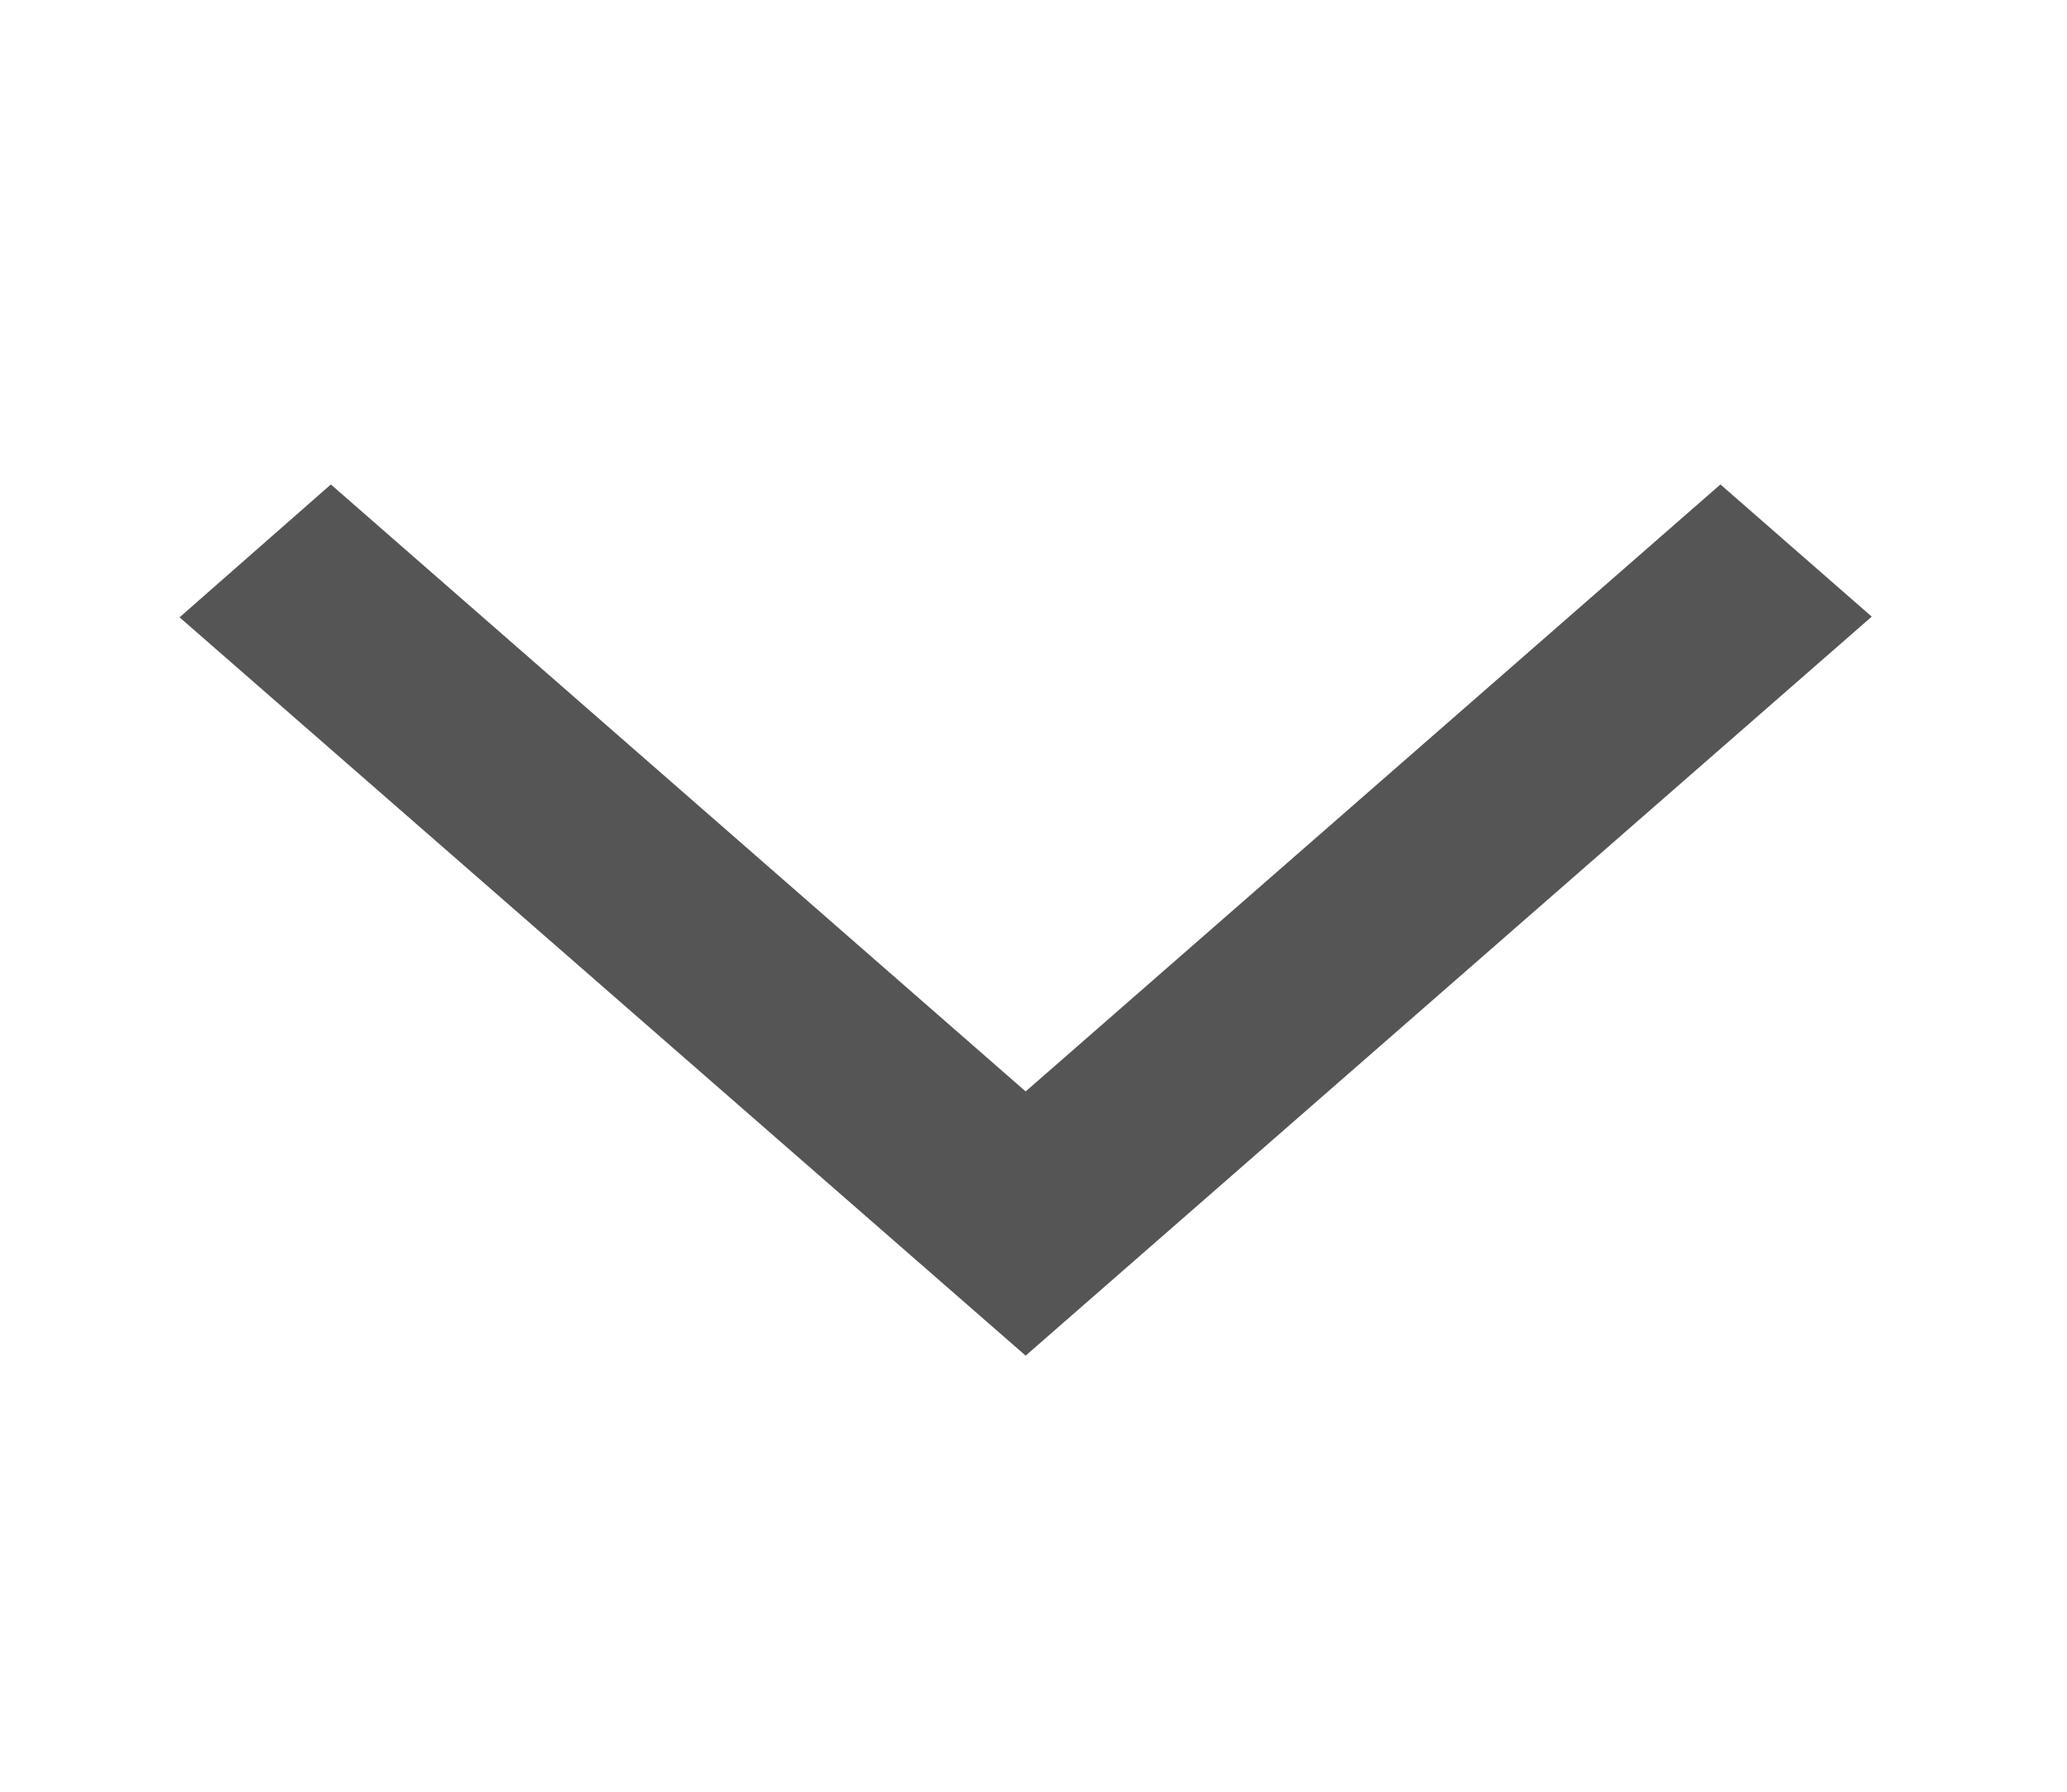 <svg width="15" height="13" viewBox="0 0 15 13" fill="none" xmlns="http://www.w3.org/2000/svg">
<path d="M2.401 3.515L1.303 4.479L7.443 9.836L13.583 4.474L12.485 3.515L7.443 7.919L2.401 3.515Z" fill="#555555"/>
</svg>
